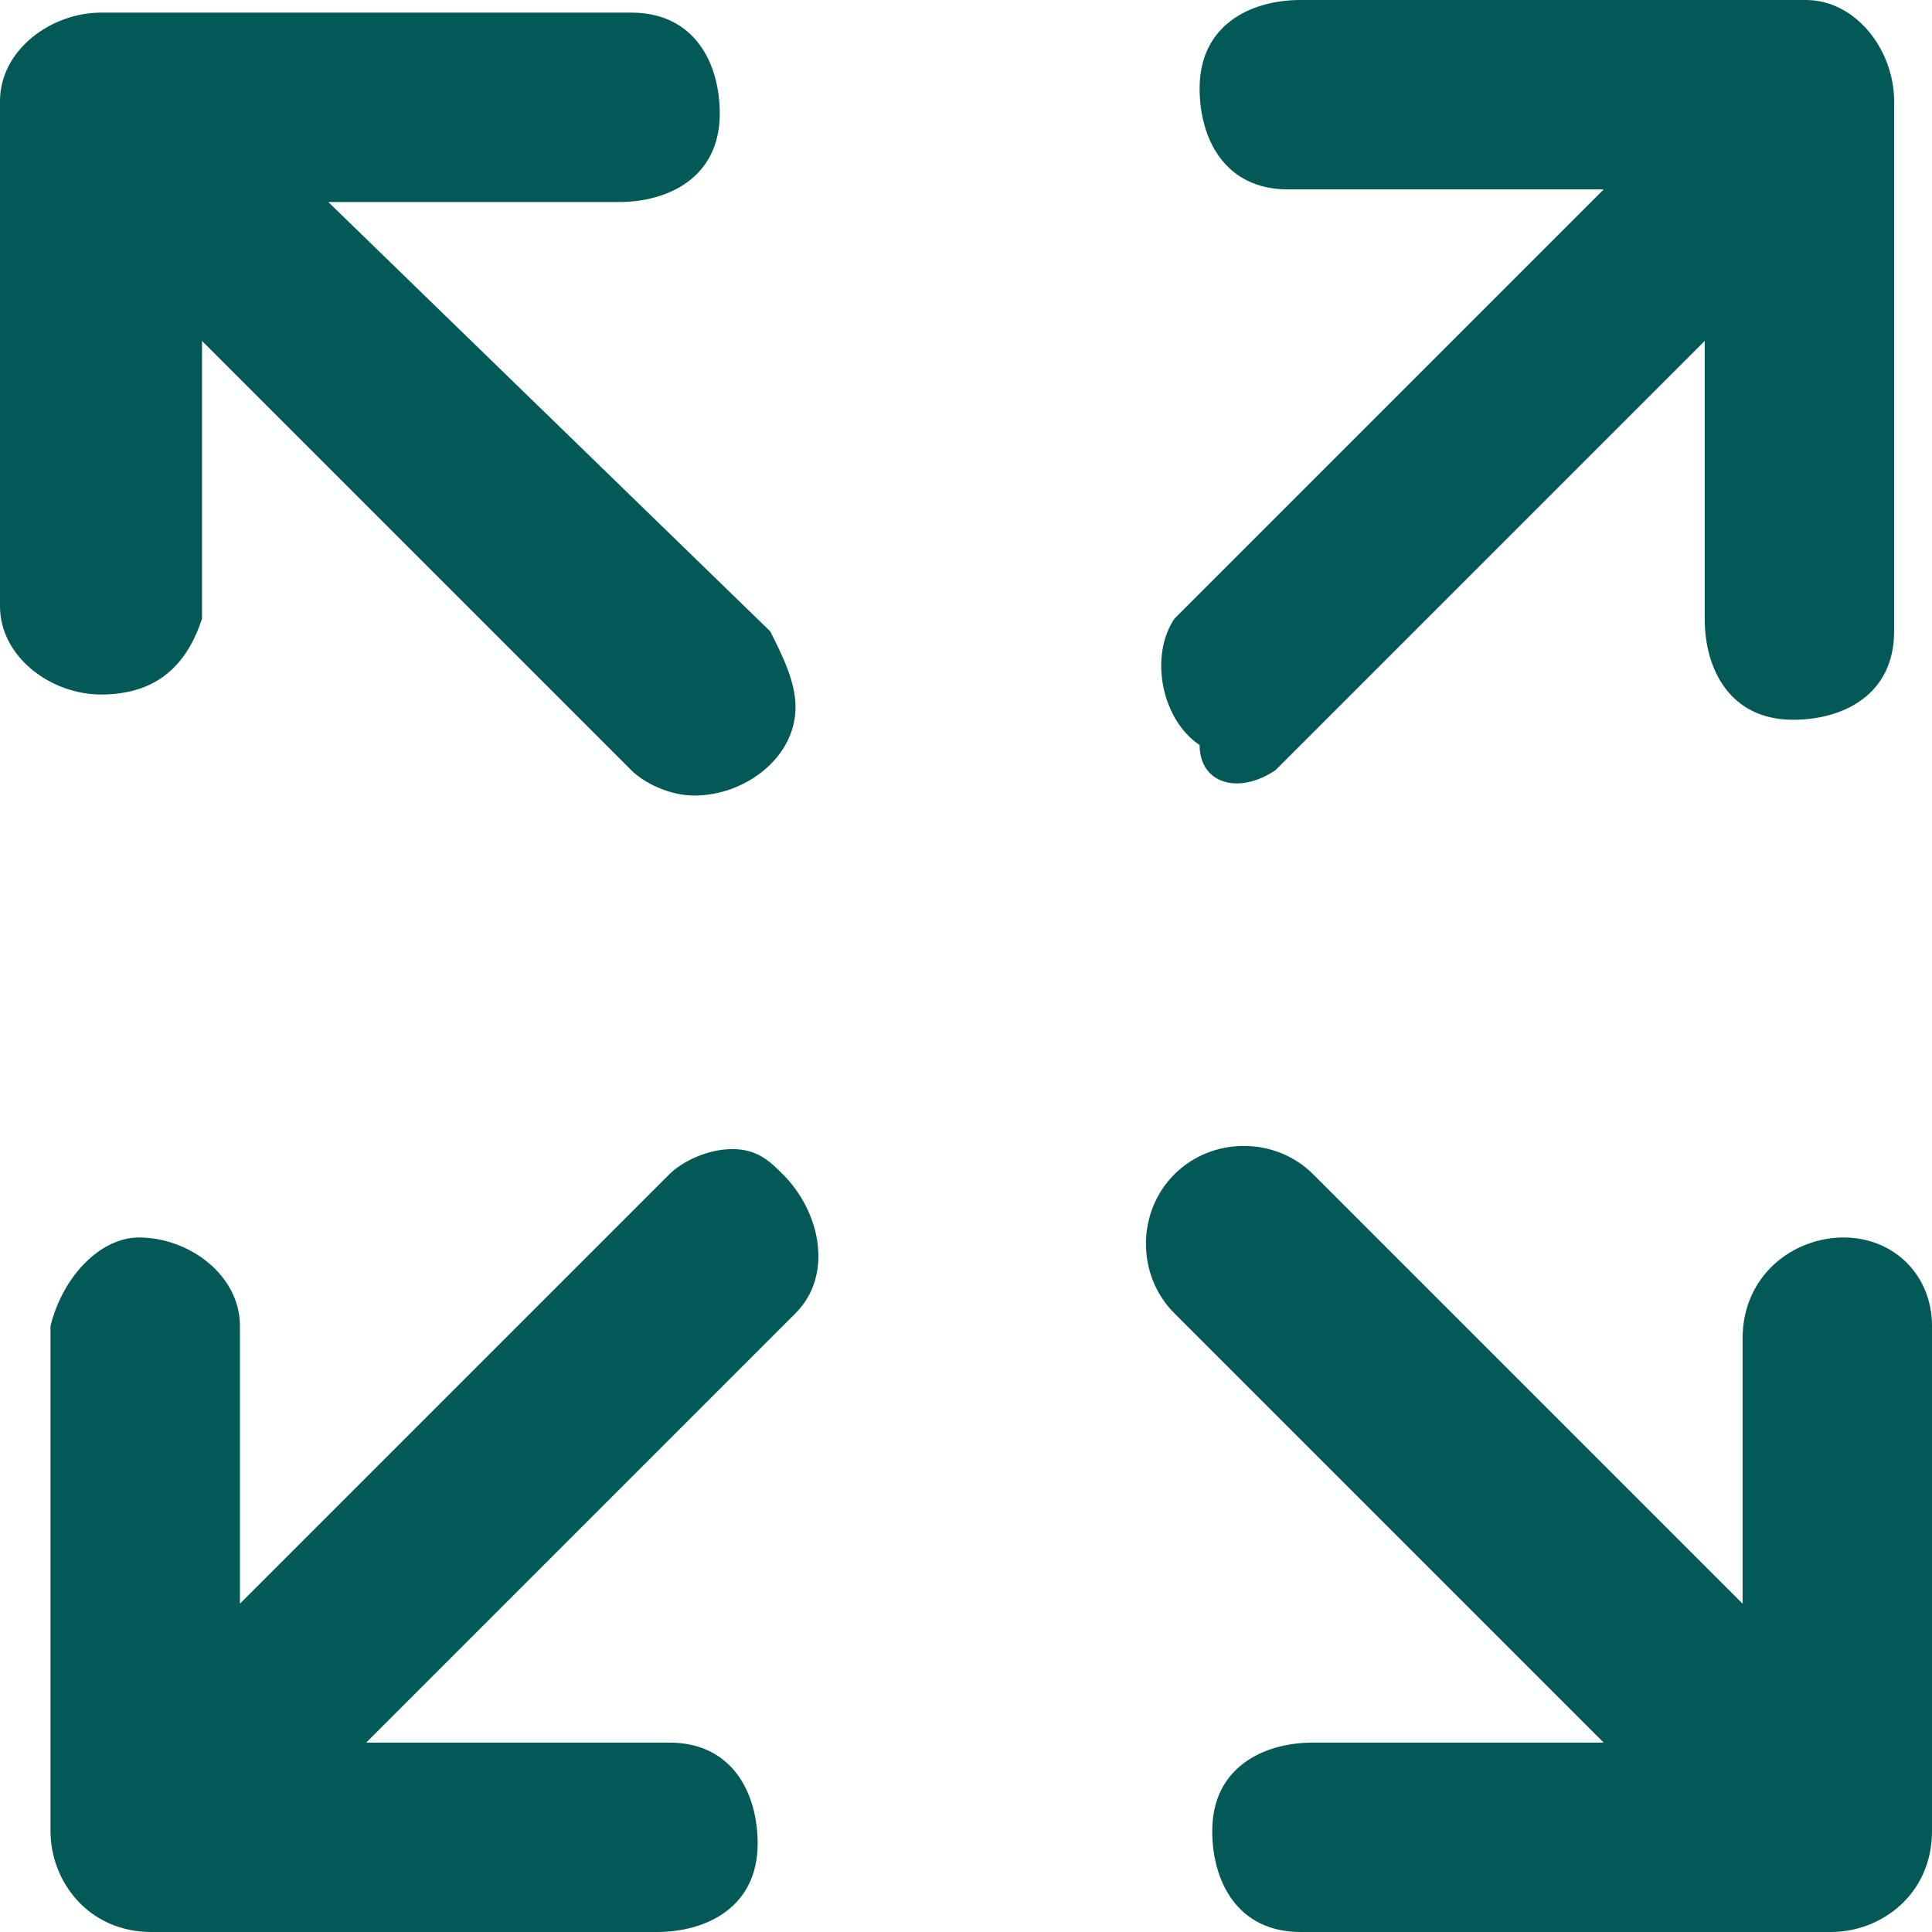 <?xml version="1.0" encoding="UTF-8" standalone="no"?><svg xmlns="http://www.w3.org/2000/svg" xmlns:xlink="http://www.w3.org/1999/xlink" fill="#025955" height="15.3" preserveAspectRatio="xMidYMid meet" version="1" viewBox="8.8 9.3 15.3 15.3" width="15.3" zoomAndPan="magnify"><g><g id="change1_1"><path d="M23.4,19.1c-0.4,0-0.8,0.3-0.8,0.8V22l-3.4-3.4c-0.3-0.3-0.8-0.3-1.1,0c-0.3,0.3-0.3,0.8,0,1.1c0,0,0,0,0,0l3.4,3.4h-2.3 c-0.4,0-0.8,0.2-0.8,0.7c0,0.4,0.2,0.8,0.7,0.8c0.1,0,0.1,0,0.2,0h4c0.4,0,0.8-0.3,0.8-0.8v-4C24.1,19.4,23.8,19.1,23.4,19.1 C23.4,19.1,23.4,19.1,23.4,19.1z"/><path d="M14.6,18.4L14.6,18.4c-0.2,0-0.4,0.1-0.5,0.2L10.7,22v-2.2c0-0.4-0.4-0.7-0.8-0.7c-0.3,0-0.6,0.3-0.7,0.7v4 c0,0.4,0.3,0.8,0.8,0.8h4c0.4,0,0.8-0.2,0.8-0.7c0-0.4-0.2-0.8-0.7-0.8c-0.1,0-0.1,0-0.2,0h-2.2l3.4-3.4c0.3-0.3,0.2-0.8-0.1-1.1 C14.9,18.5,14.8,18.4,14.6,18.4z"/><path d="M18.9,15.4l3.4-3.4v2.2c0,0.4,0.2,0.8,0.7,0.8c0.4,0,0.8-0.2,0.8-0.7c0-0.1,0-0.1,0-0.2v-4c0-0.4-0.3-0.8-0.7-0.8 c0,0,0,0,0,0h-4c-0.4,0-0.8,0.2-0.8,0.7c0,0.4,0.2,0.8,0.7,0.8c0.1,0,0.1,0,0.2,0h2.3l-3.4,3.4c-0.2,0.3-0.1,0.8,0.2,1 C18.3,15.5,18.6,15.6,18.9,15.4z"/><path d="M10.4,14.2V12l3.4,3.4c0.1,0.1,0.3,0.2,0.5,0.2l0,0c0.4,0,0.8-0.3,0.8-0.7c0-0.2-0.1-0.4-0.2-0.6l-3.5-3.4h2.3 c0.4,0,0.8-0.2,0.8-0.7c0-0.4-0.2-0.8-0.7-0.8c-0.1,0-0.1,0-0.2,0h-4c-0.4,0-0.8,0.3-0.8,0.7c0,0,0,0,0,0v4c0,0.4,0.4,0.7,0.8,0.7 C10.1,14.8,10.3,14.5,10.4,14.2L10.4,14.2z"/></g></g></svg>